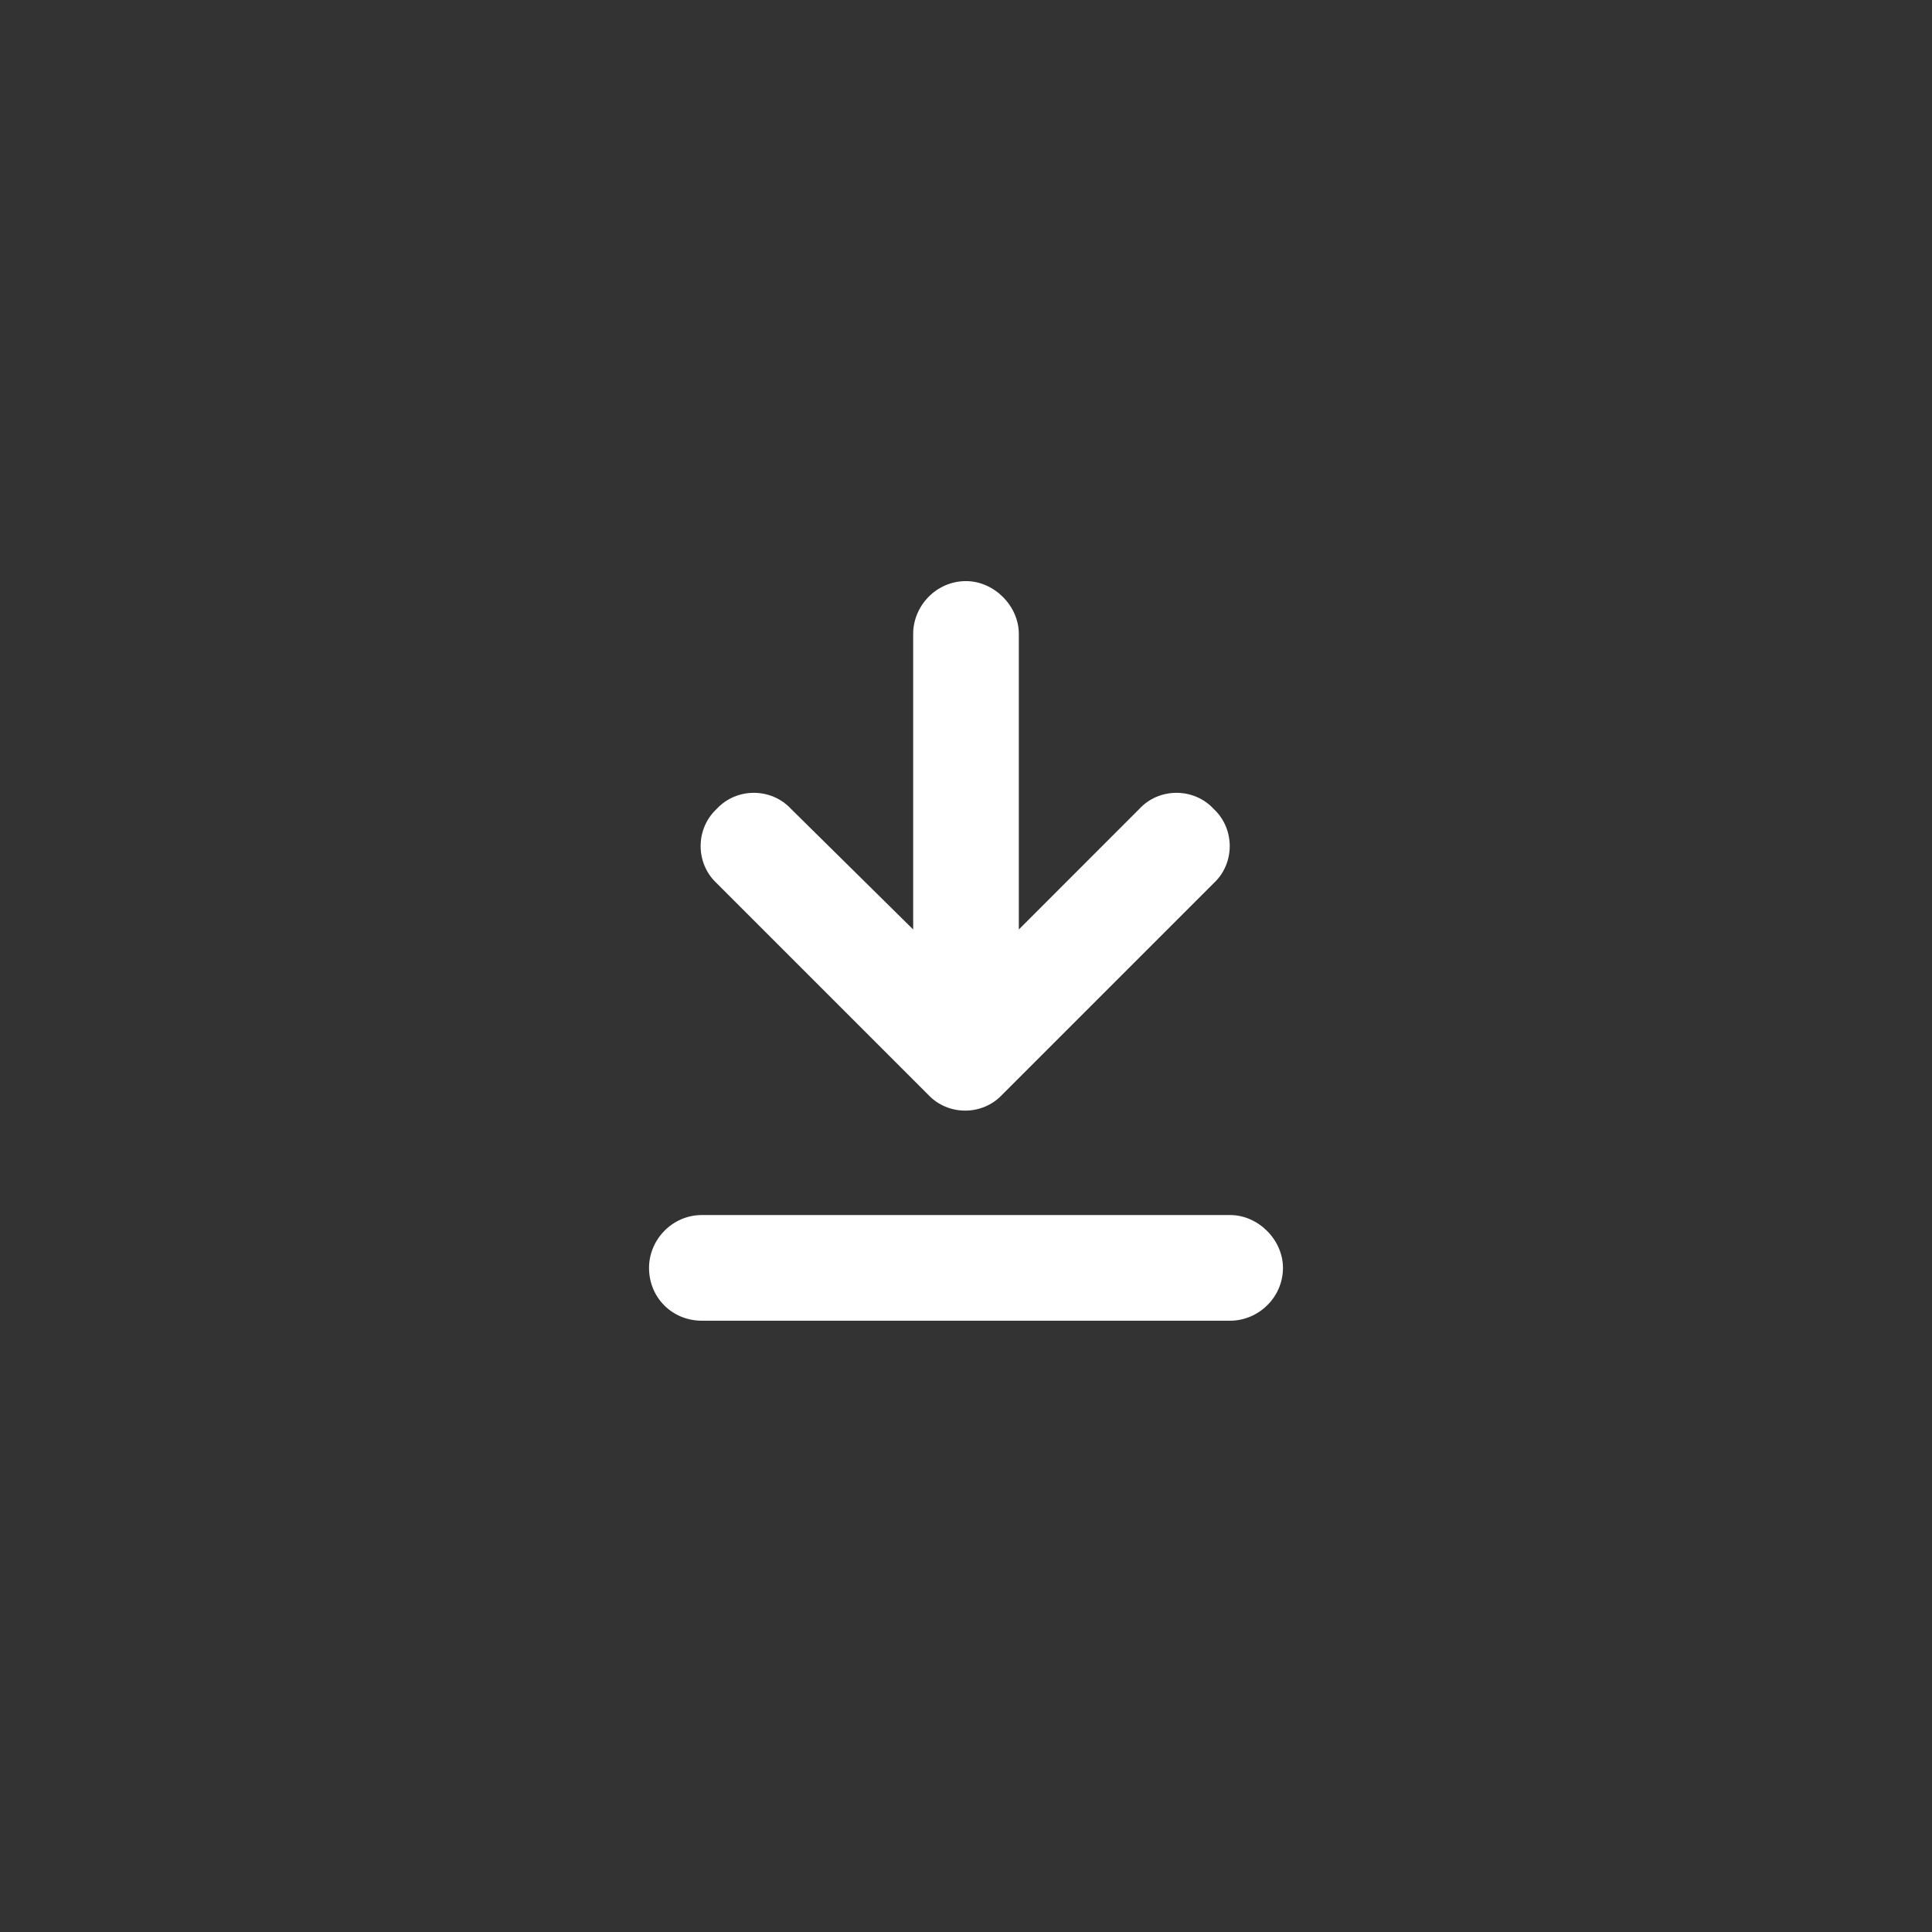 <svg width="32" height="32" viewBox="0 0 32 32" fill="none" xmlns="http://www.w3.org/2000/svg">
<rect x="0" y="0" width="32" height="32" fill="#333333" stroke="none"/>
<g clip-path="url(#clip0_495_1680)">
<path d="M11.625 21.875C11.133 21.875 10.75 21.492 10.75 21C10.75 20.535 11.133 20.125 11.625 20.125H20.375C20.84 20.125 21.25 20.535 21.25 21C21.25 21.492 20.84 21.875 20.375 21.875H11.625ZM16.602 18.129C16.273 18.484 15.699 18.484 15.371 18.129L11.871 14.629C11.516 14.301 11.516 13.727 11.871 13.398C12.199 13.043 12.773 13.043 13.102 13.398L15.125 15.395V10.5C15.125 10.035 15.508 9.625 16 9.625C16.465 9.625 16.875 10.035 16.875 10.5V15.395L18.871 13.398C19.199 13.043 19.773 13.043 20.102 13.398C20.457 13.727 20.457 14.301 20.102 14.629L16.602 18.129Z" fill="white"/>
</g>
<defs>
<clipPath id="clip0_495_1680">
<rect width="32" height="32" fill="white"/>
</clipPath>
</defs>
</svg>
